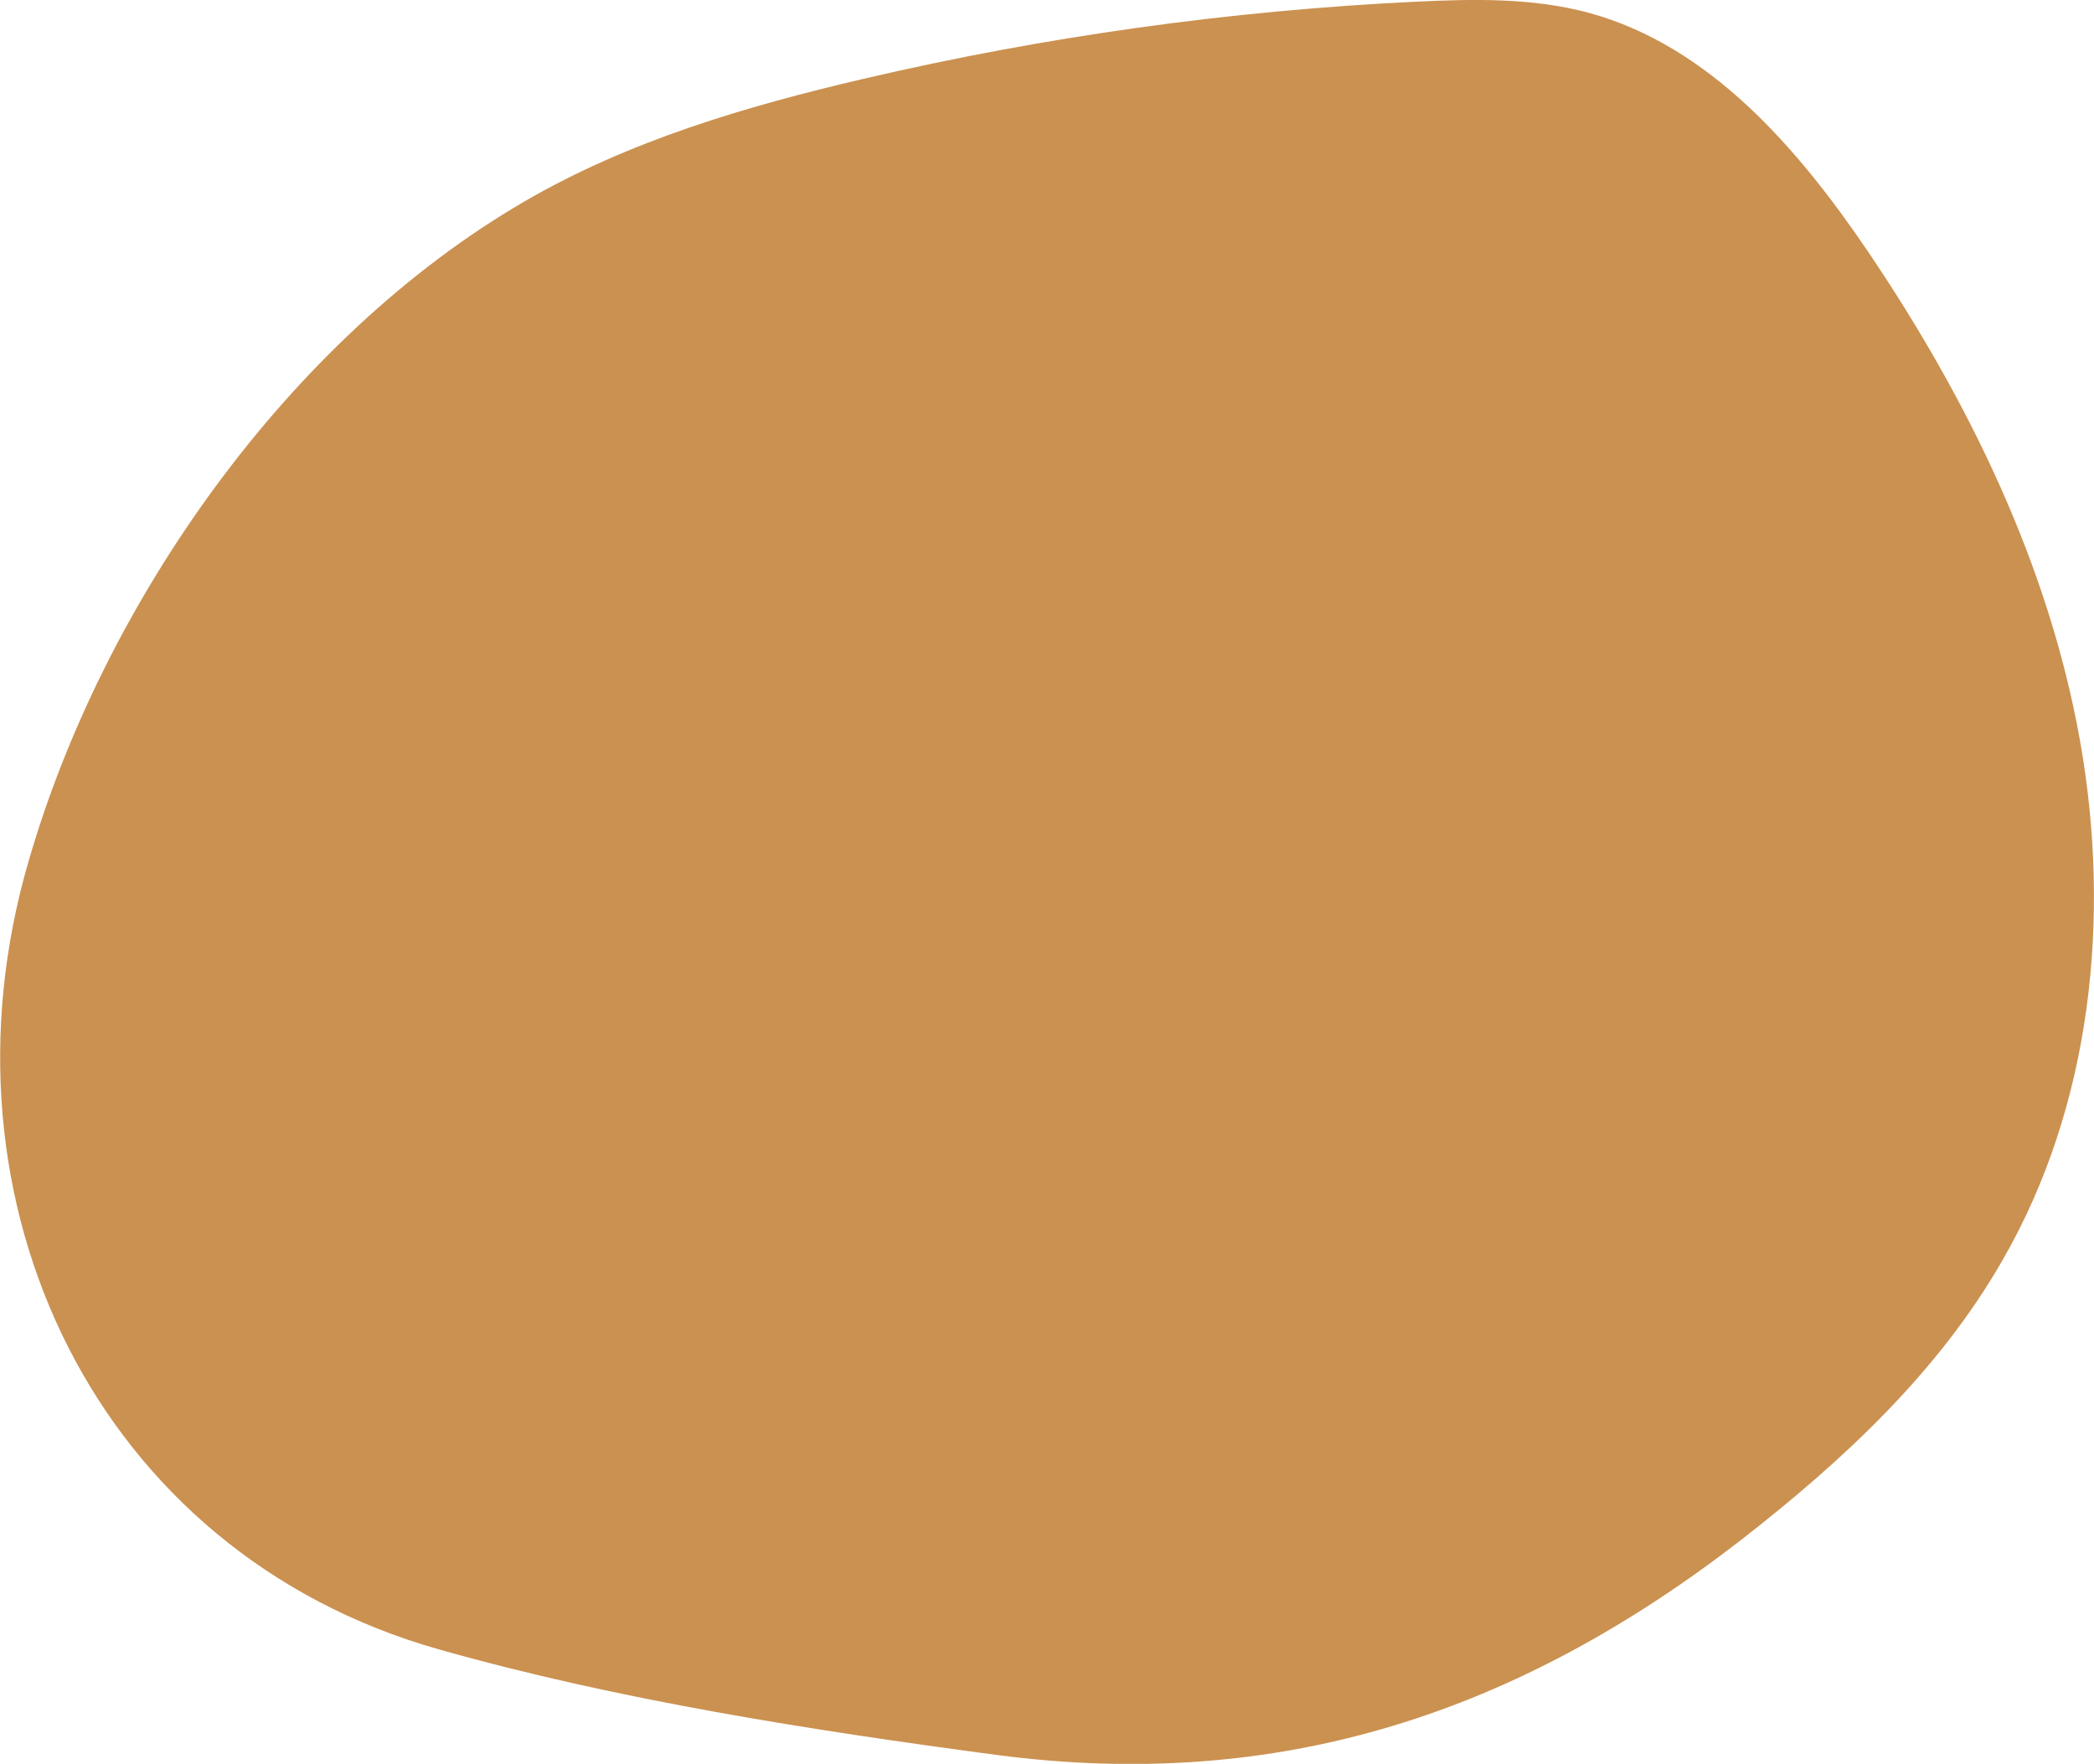 <?xml version="1.0" encoding="utf-8"?>
<!-- Generator: Adobe Illustrator 22.0.1, SVG Export Plug-In . SVG Version: 6.00 Build 0)  -->
<svg version="1.1" id="圖層_1" xmlns="http://www.w3.org/2000/svg" xmlns:xlink="http://www.w3.org/1999/xlink" x="0px" y="0px"
	 viewBox="0 0 374.8 315.7" style="enable-background:new 0 0 374.8 315.7;" xml:space="preserve">
<style type="text/css">
	.st0{fill:#CB9150;}
</style>
<g>
	<path class="st0" d="M5.1,154.2c-17.8,61.1,12.3,123.7,73.4,141c32.1,9.1,66.8,14.5,99.8,18.9c50.8,6.7,93.4-7.5,133.5-38.6l0,0
		c18.1-14.1,35.2-30,46.6-49.9c16-27.7,19.5-61.5,13.9-93s-20-61-37.9-87.5c-12.6-18.6-28.4-36.9-50-42.8c-10-2.7-20.5-2.5-30.9-2
		c-33.3,1.6-66.4,6.2-98.9,13.8c-21,4.9-42.1,11.1-60.8,22C51.7,60.6,18.5,107.8,5.1,154.2z"/>
</g>
</svg>
